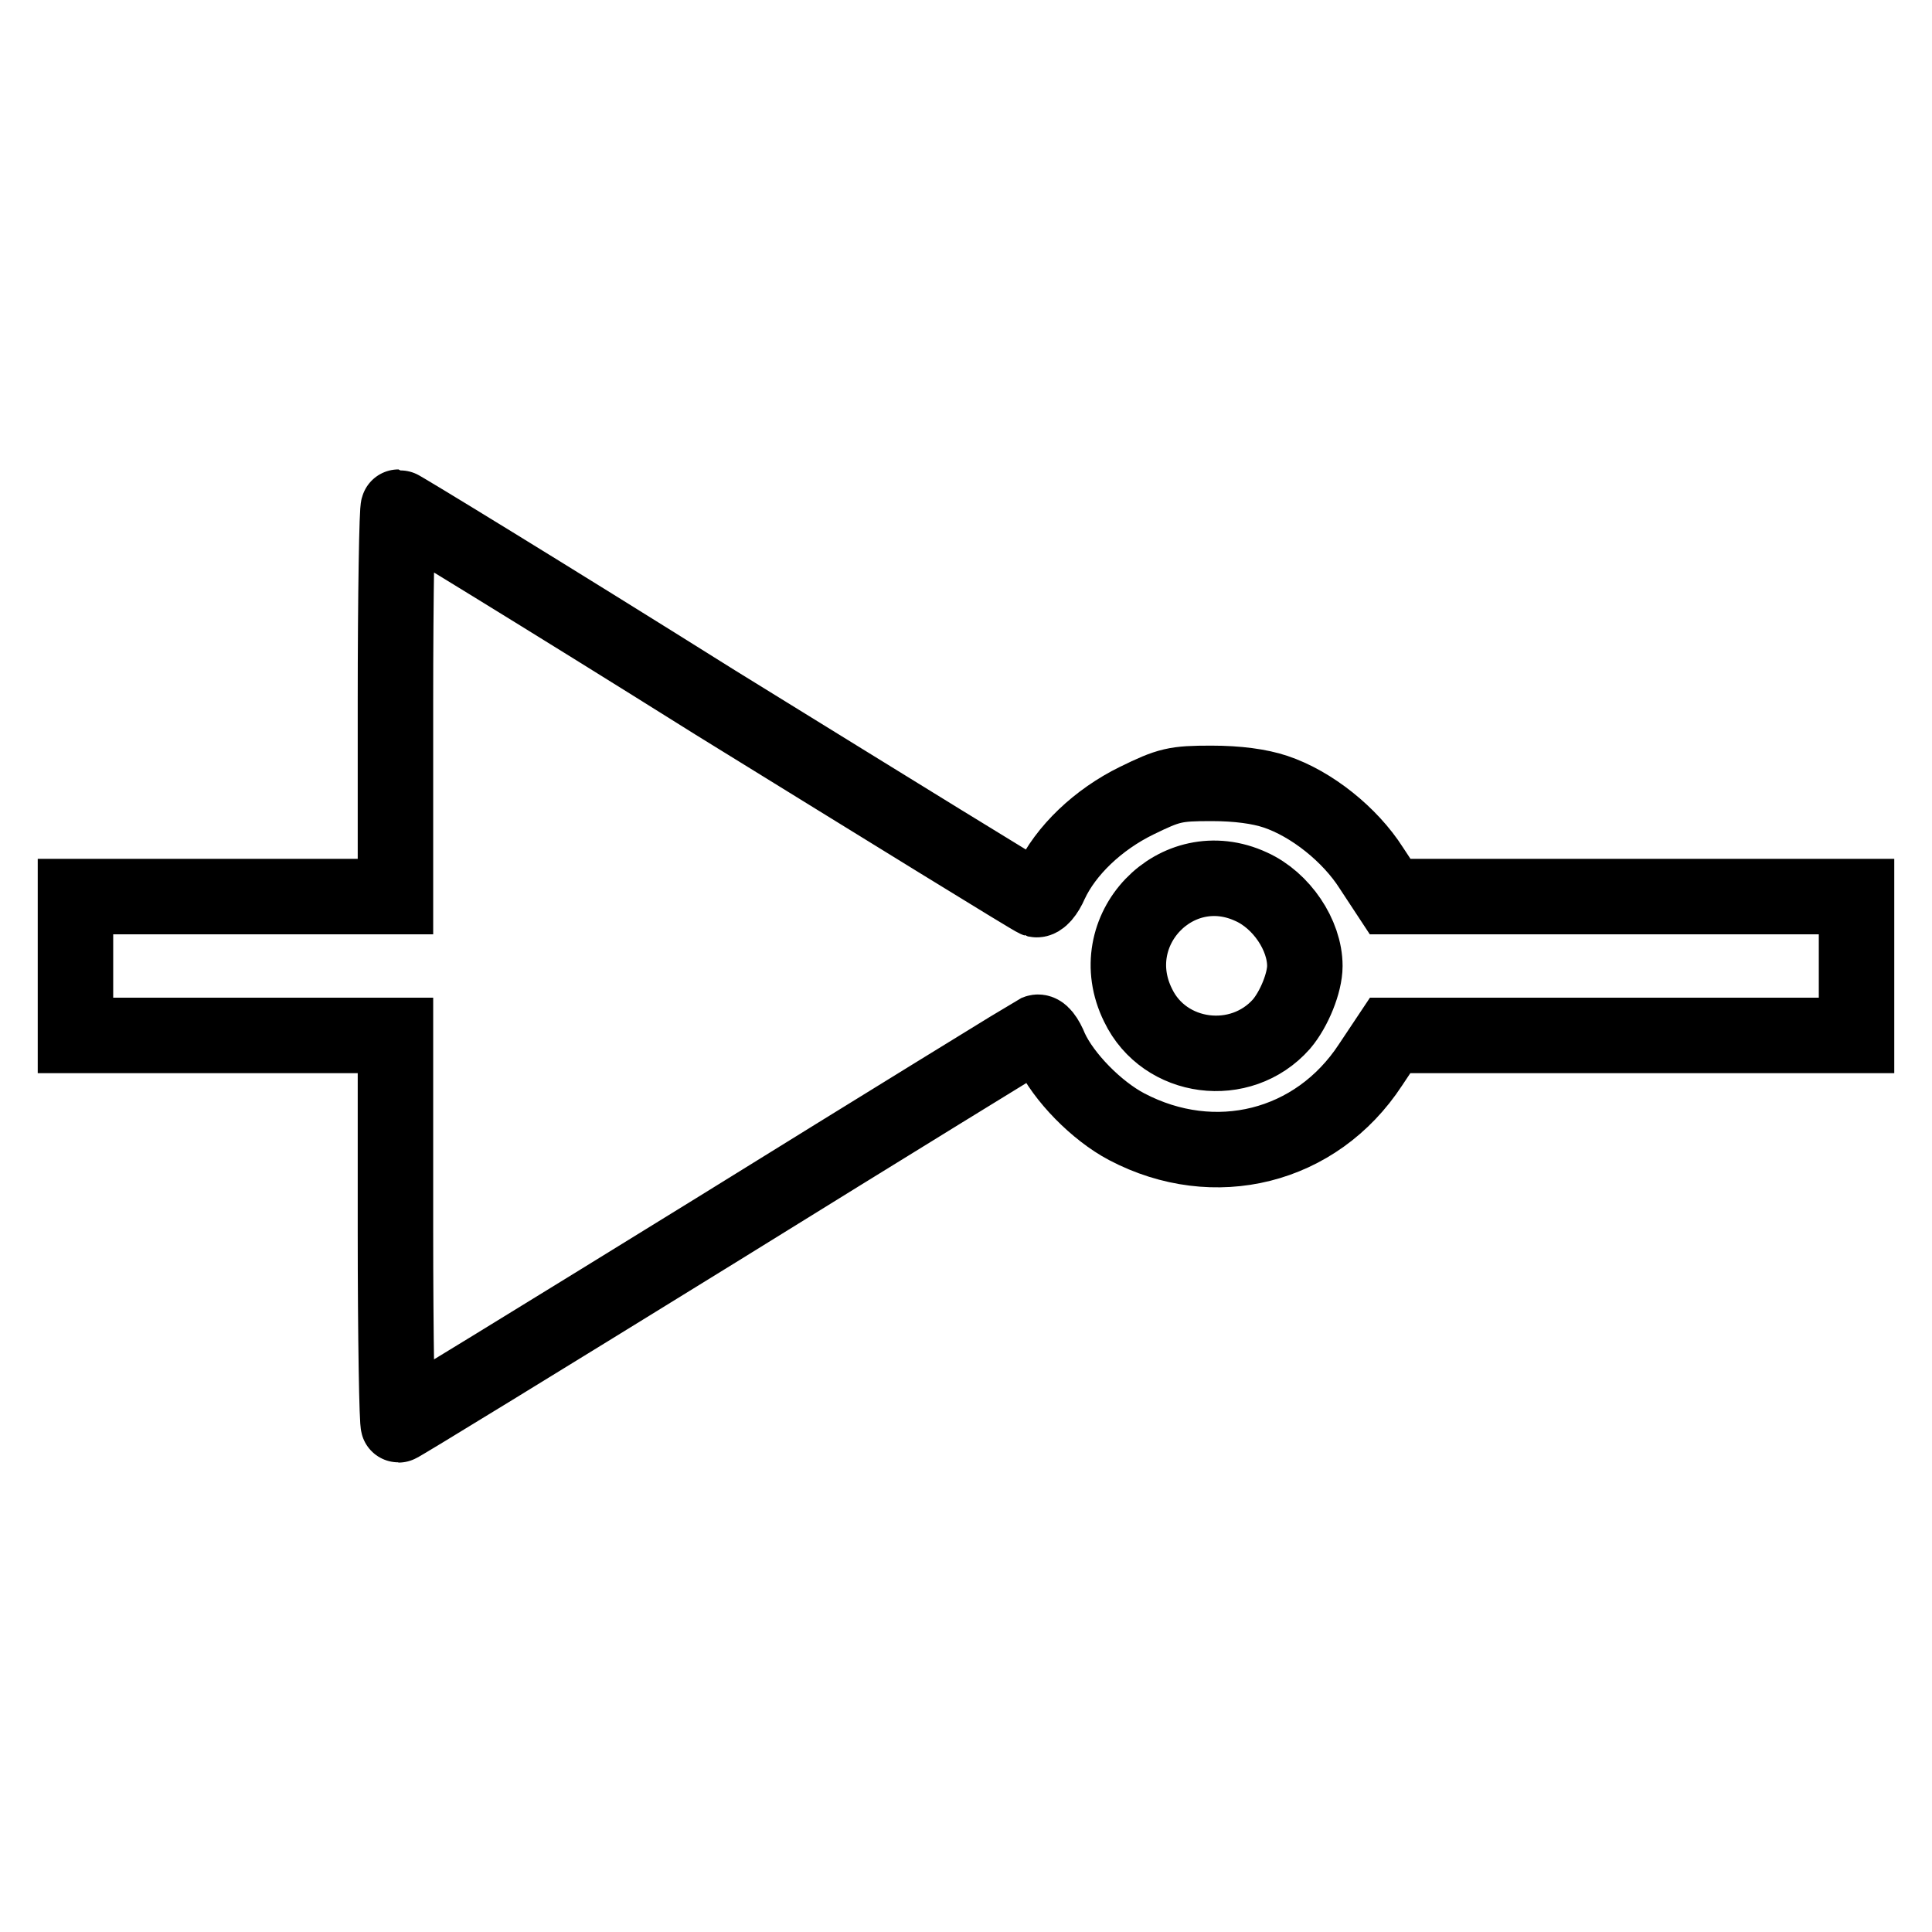 <?xml version="1.0" encoding="utf-8"?>
<!-- Svg Vector Icons : http://www.onlinewebfonts.com/icon -->
<!DOCTYPE svg PUBLIC "-//W3C//DTD SVG 1.1//EN" "http://www.w3.org/Graphics/SVG/1.1/DTD/svg11.dtd">
<svg version="1.1" xmlns="http://www.w3.org/2000/svg" xmlns:xlink="http://www.w3.org/1999/xlink" x="0px" y="0px" viewBox="0 0 256 256" enable-background="new 0 0 256 256" xml:space="preserve">
<g><g><g><path stroke-width="10" fill-opacity="0" stroke="#000000"  d="M52.4,93v25.8H31.2H10v9.2v9.2h21.2h21.2V163c0,14.2,0.2,25.8,0.4,25.8c0.2,0,19.1-11.6,42.1-25.8c22.9-14.2,42.1-26,42.5-26.2c0.5-0.2,1.2,0.7,1.8,2.2c1.7,3.7,6.1,8.2,10.1,10.3c11.6,6.1,25.1,2.8,32.3-8.2l2.6-3.9h30.9H246V128v-9.2h-30.9h-30.9l-2.5-3.8c-2.8-4.4-7.9-8.5-12.7-10.1c-2.1-0.7-5-1.1-8.5-1.1c-4.8,0-5.6,0.2-9.9,2.3c-5.1,2.5-9.4,6.6-11.4,10.9c-0.6,1.4-1.4,2.3-1.9,2.2c-0.4-0.1-19.5-11.9-42.5-26.1C72,78.8,53,67.2,52.8,67.2C52.6,67.2,52.4,78.8,52.4,93z M165.8,117.5c4,1.8,7.1,6.4,7.1,10.5c0,2.2-1.4,5.7-3.1,7.7c-5.4,6.1-15.5,4.8-19-2.5C145.9,123.3,155.9,112.9,165.8,117.5z"/></g></g></g>
</svg>